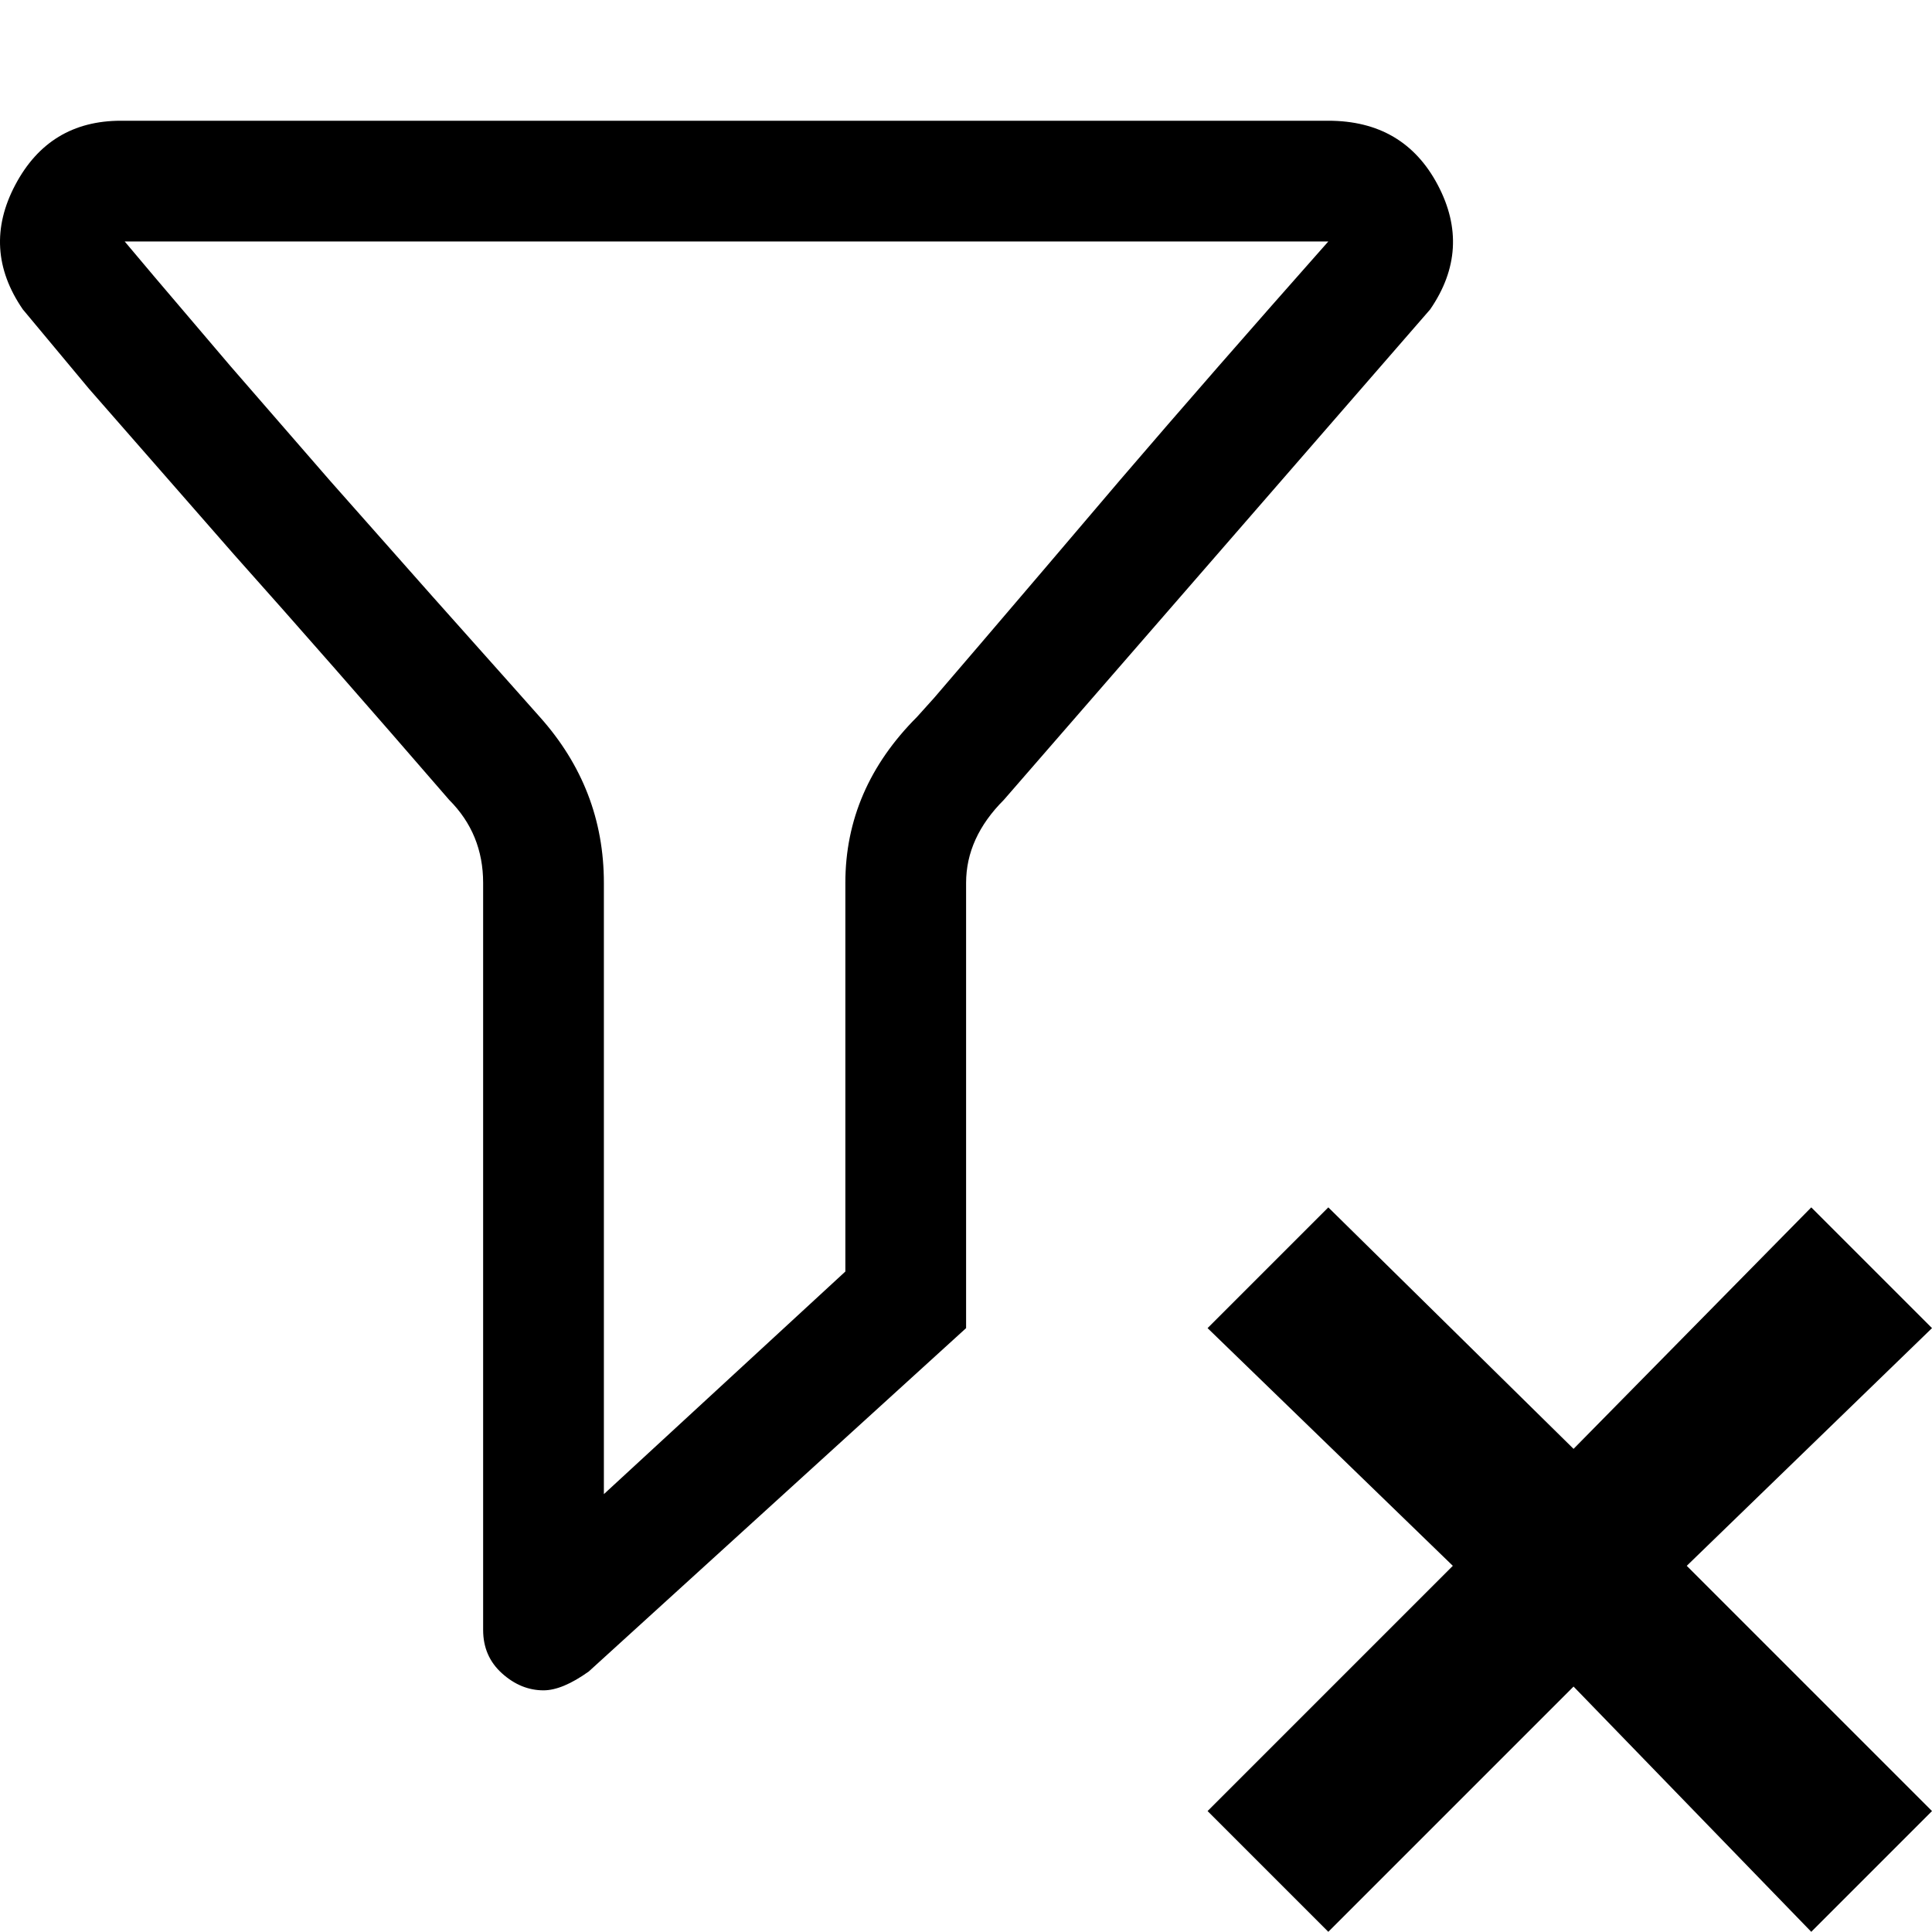 <svg xmlns="http://www.w3.org/2000/svg" viewBox="0 0 512 512">
	<path d="M447.006 414.96L512 479.952l-31.997 31.997-62.994-64.994-64.993 64.994-31.997-31.997 64.993-64.994-64.993-62.993 31.997-31.997 64.993 63.994 62.994-63.994L512 351.966zm-94.99-382.963q19.998 0 28.997 16.998t-2 32.997L266.024 211.979q-9.999 10-9.999 21.998v117.989l-99.99 90.99q-7 5-12 5-5.998 0-10.998-4.5t-5-11.498v-197.98q0-13-8.999-21.999-31.996-36.996-56.994-64.993L23.548 102.99 6.049 81.992q-10.999-15.998-2-32.997t27.998-16.998h319.969zM243.026 189.98l4.5-5 11.999-13.998 17.498-20.498 19.998-23.497q23.998-27.998 54.995-62.994H32.046h1l8 9.499L61.044 96.99l26.497 30.497 26.998 30.497 20.498 22.997 7.999 9q16.998 18.998 16.998 43.995v161.984l63.994-58.994v-102.99q0-24.997 18.998-43.996z"/>
</svg>